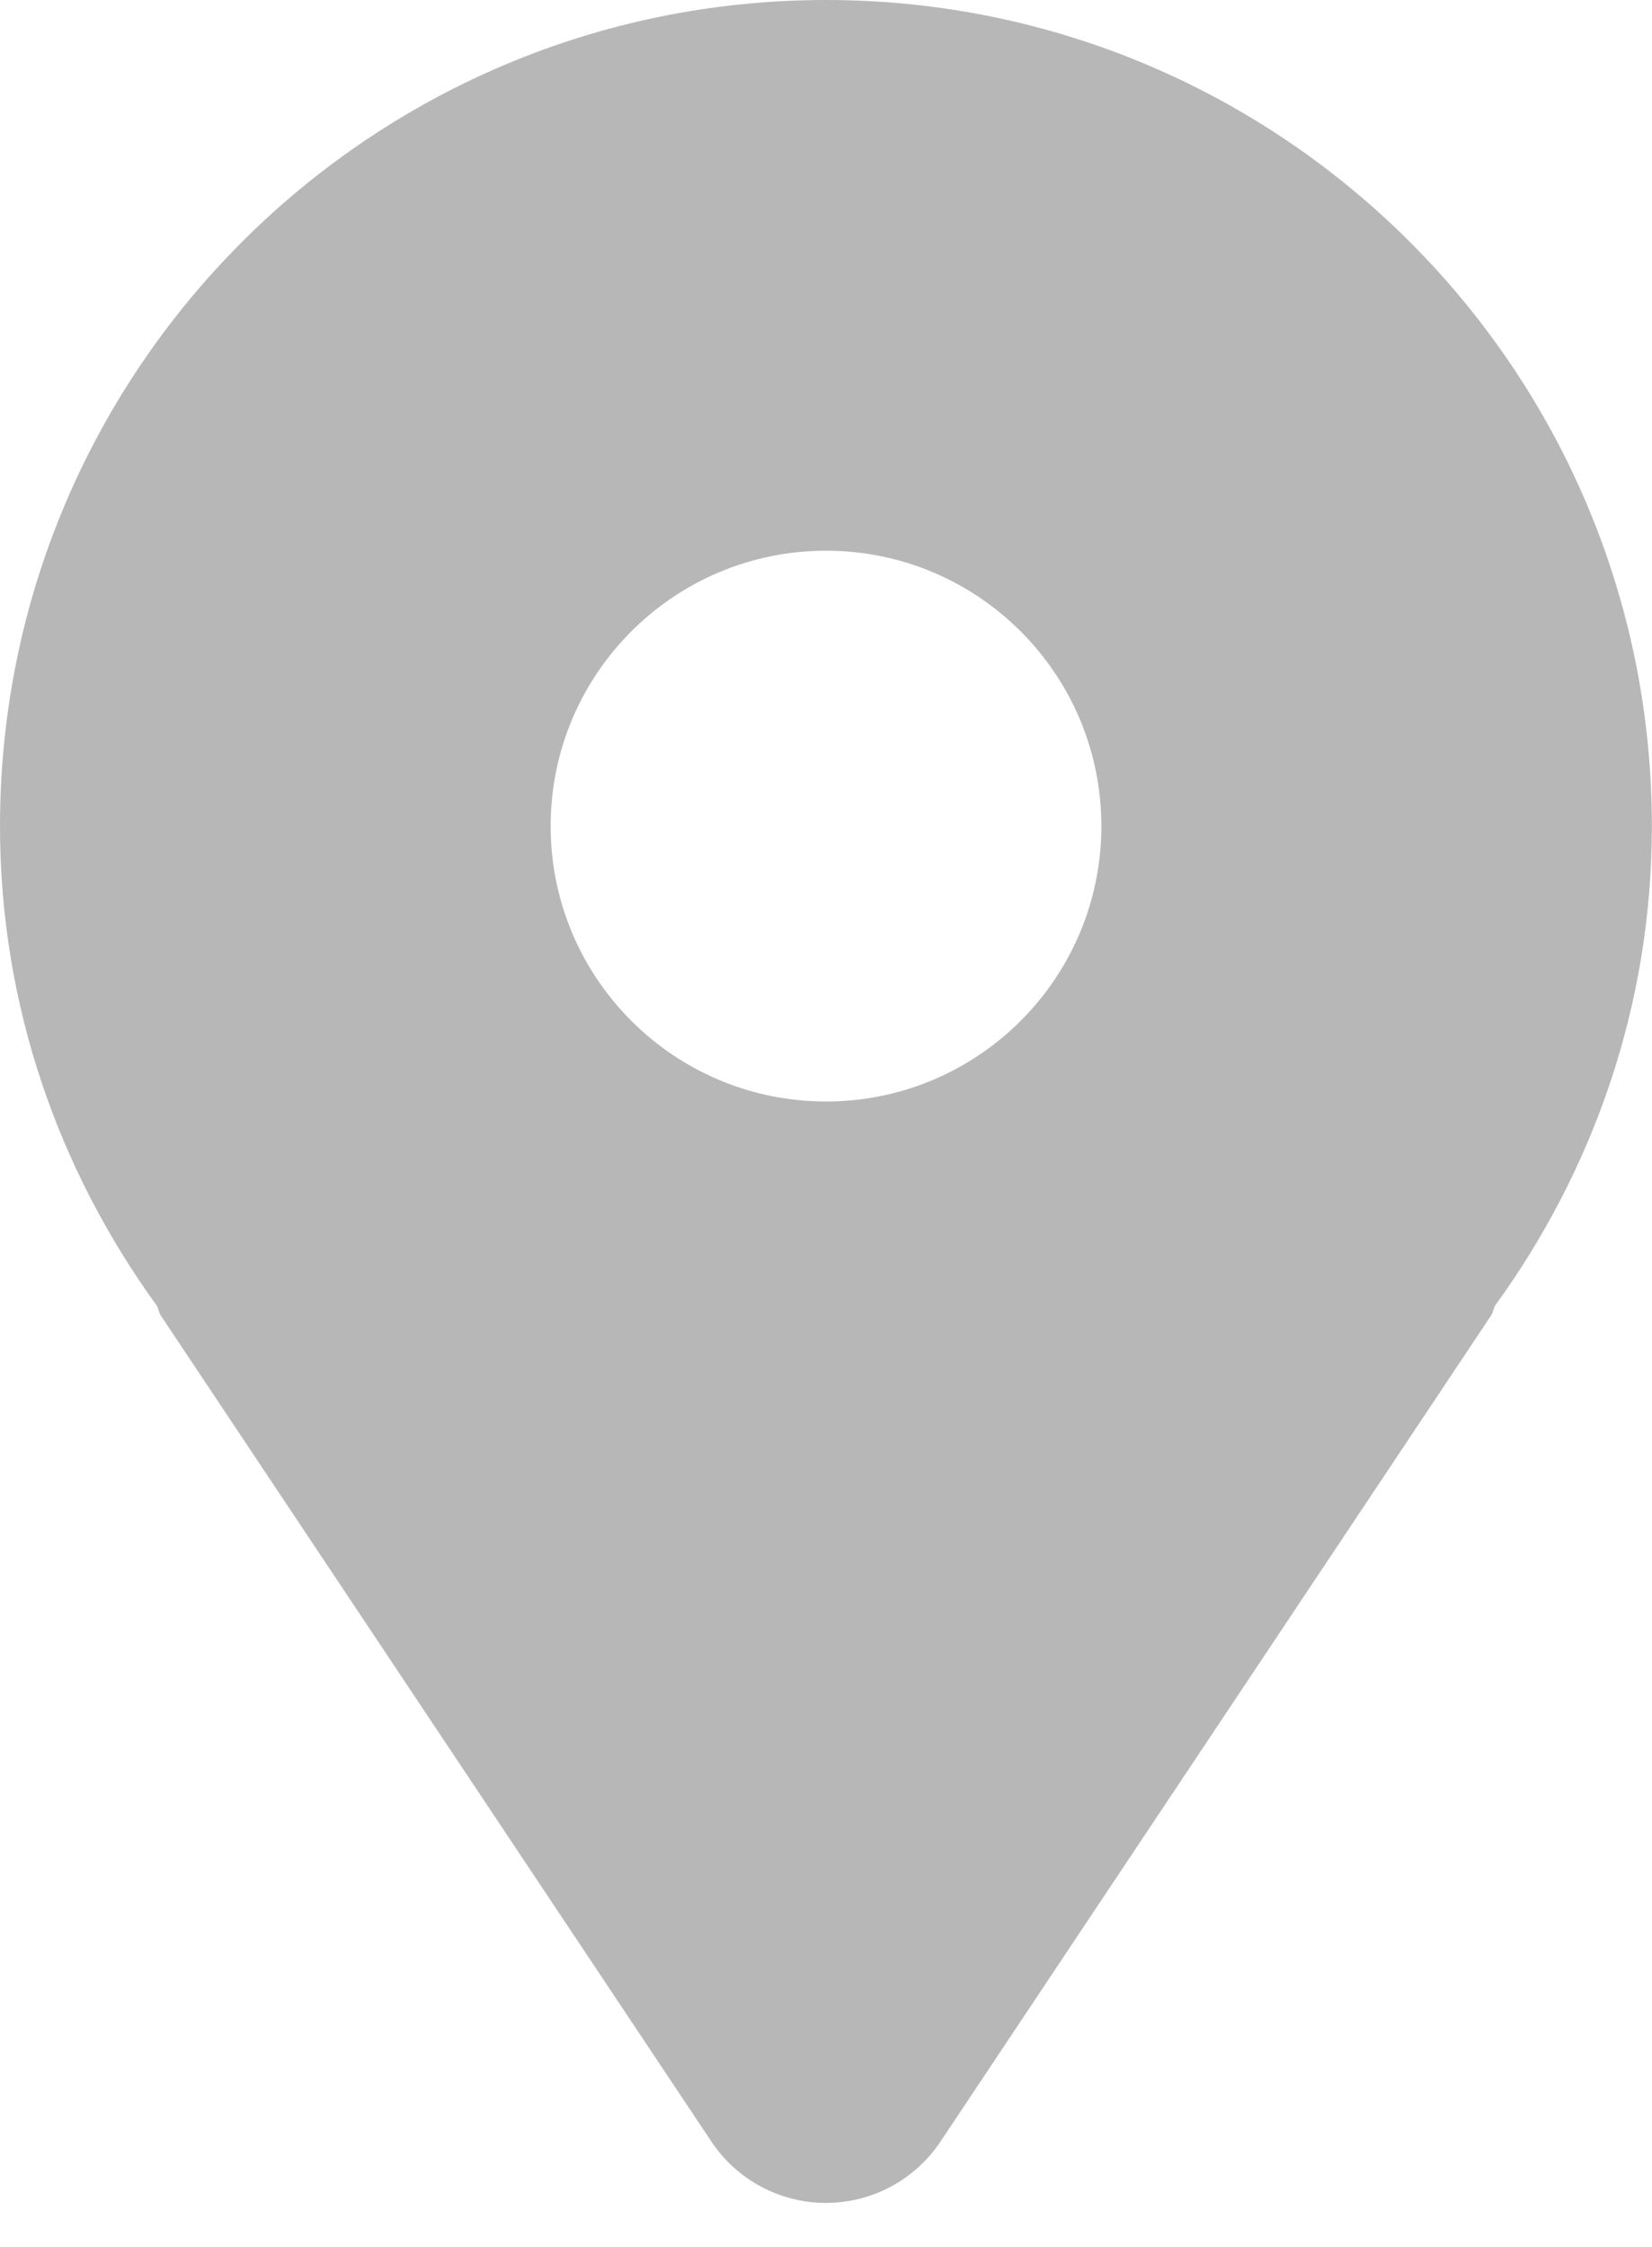 <svg fill="none" height="34" viewBox="0 0 25 34" width="25" xmlns="http://www.w3.org/2000/svg"><path d="m12.5 0c-6.903 0-12.5 5.597-12.5 12.5 0 2.718.891 5.213 2.372 7.255.027.049.031.104.061.15l8.333 12.5c.386.58 1.038.928 1.733.928s1.347-.348 1.733-.928l8.333-12.5c.031-.047.034-.102.061-.15 1.481-2.043 2.372-4.537 2.372-7.255 0-6.903-5.597-12.5-12.5-12.5zm0 16.667c-2.301 0-4.167-1.866-4.167-4.167s1.866-4.167 4.167-4.167 4.167 1.866 4.167 4.167-1.866 4.167-4.167 4.167z" fill="#b7b7b7"/></svg>